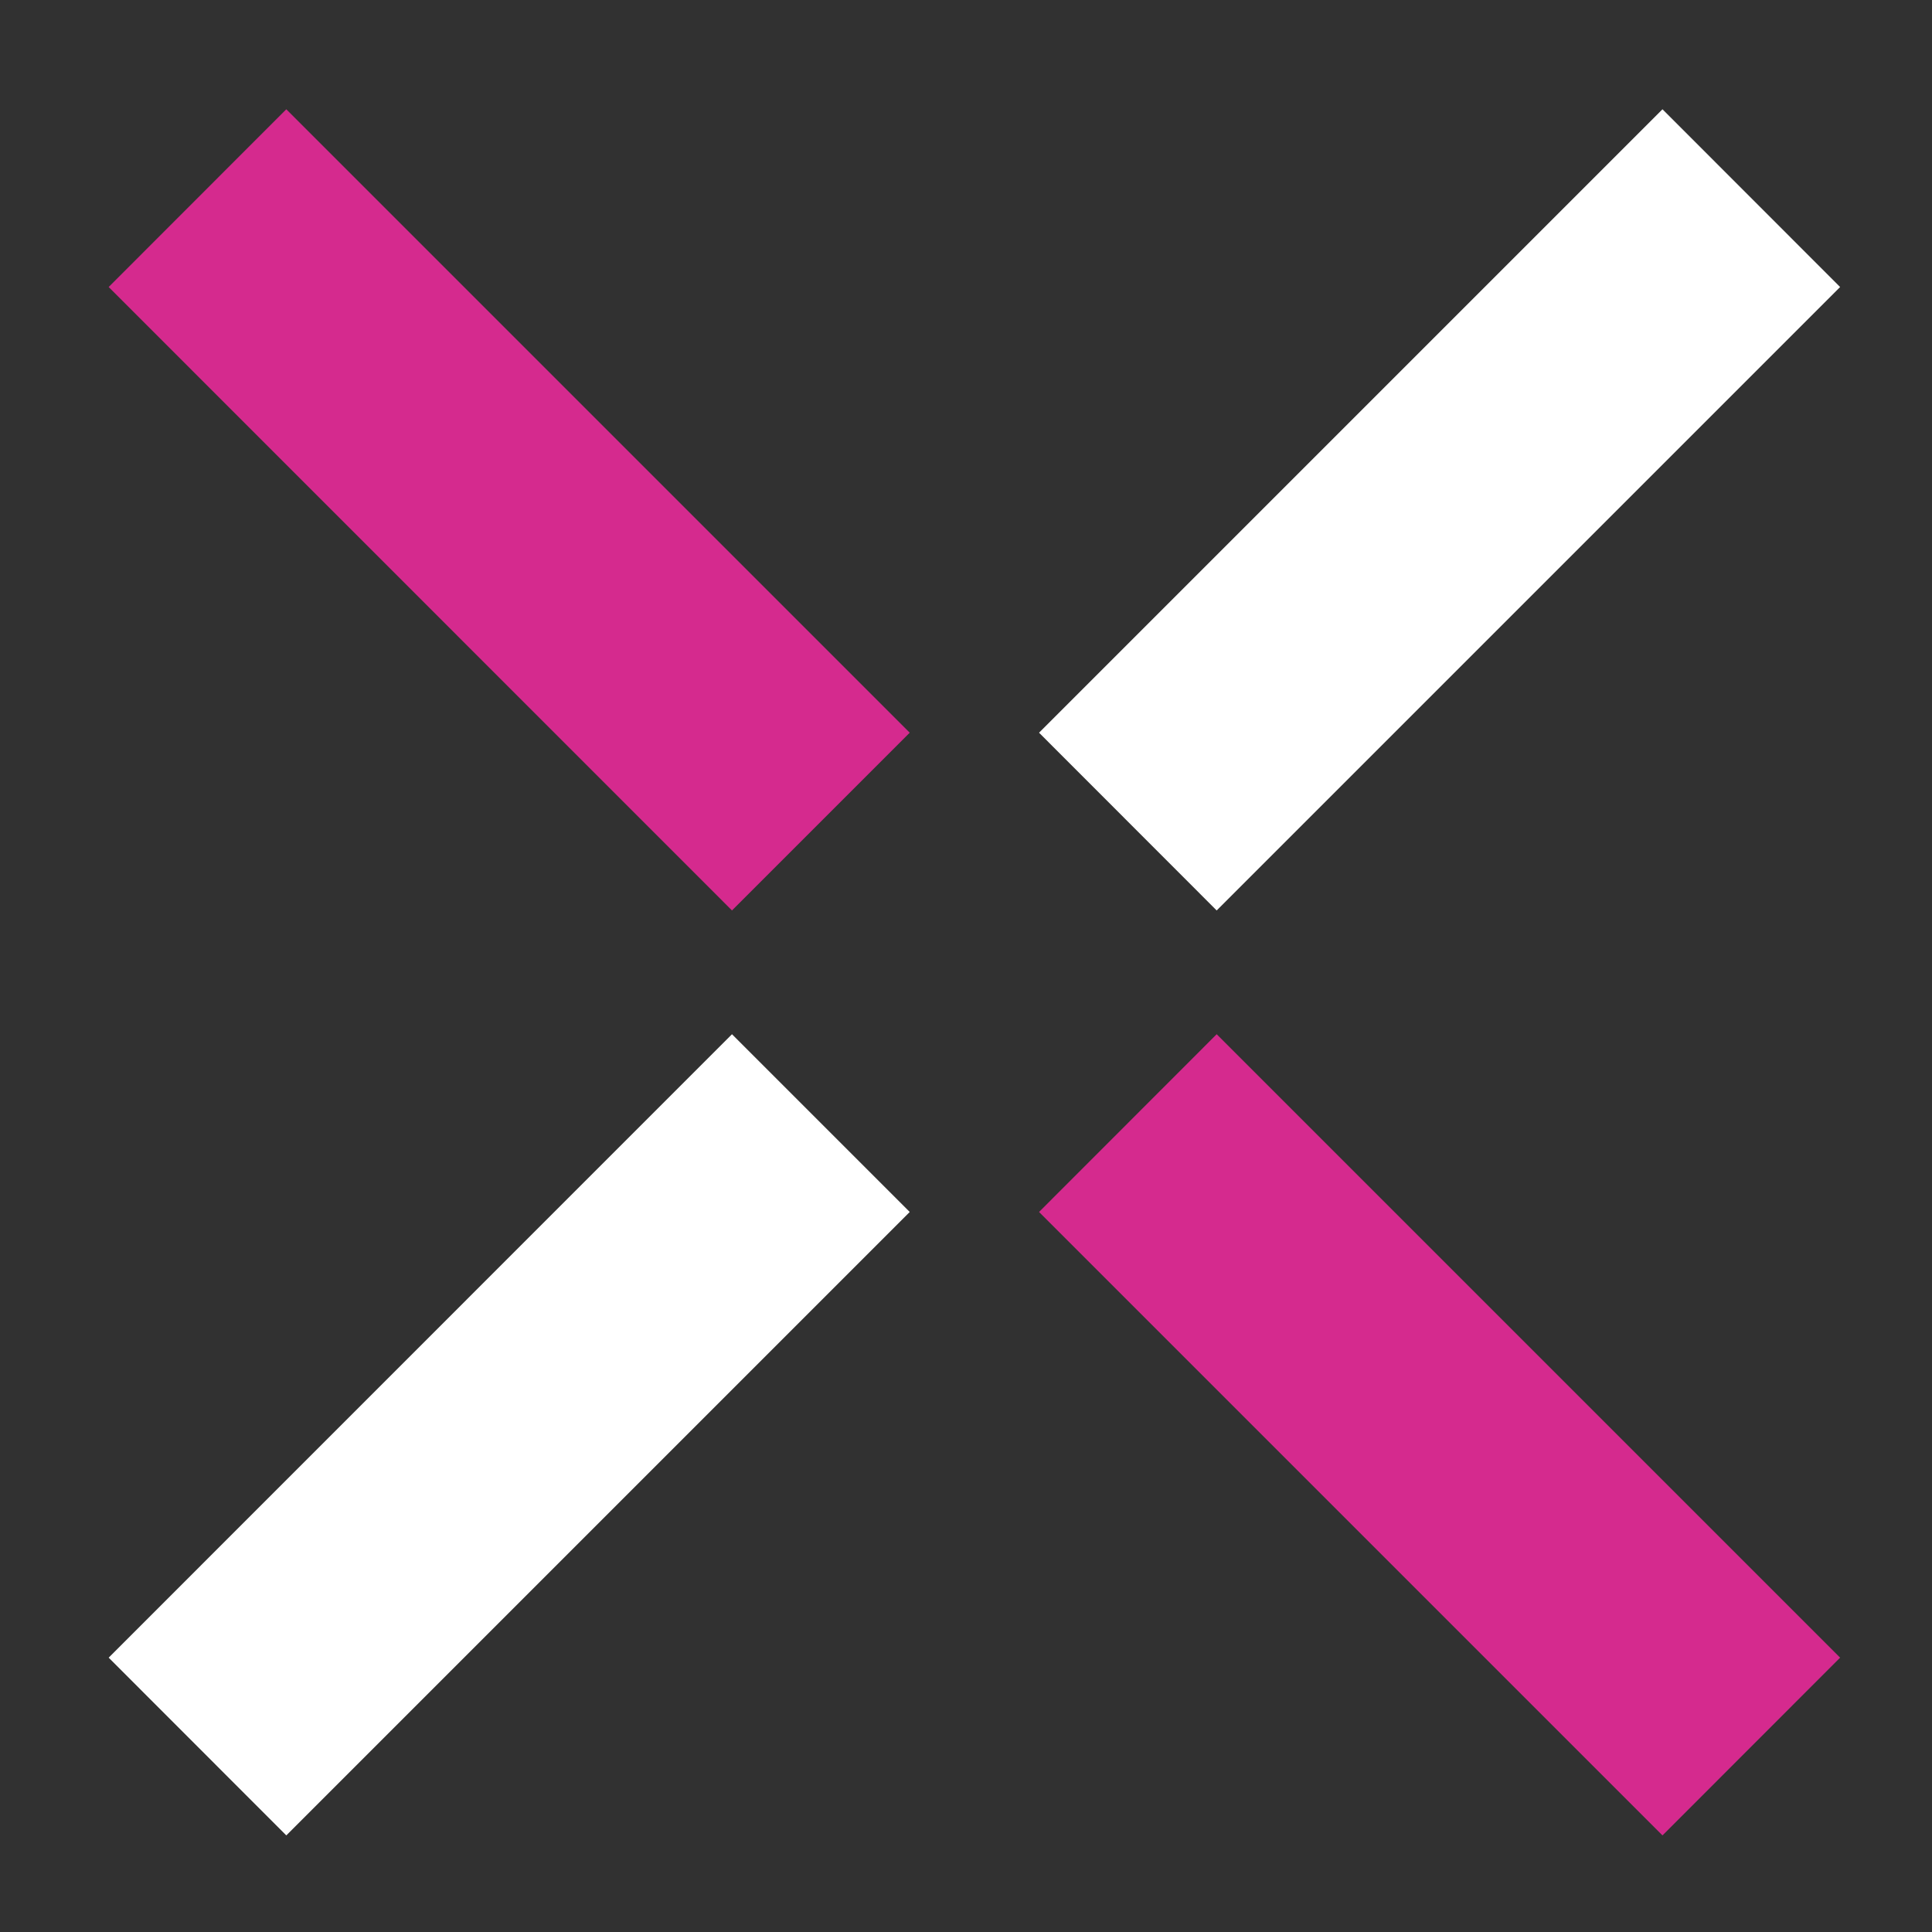 <svg width="16" height="16" viewBox="0 0 16 16" fill="none" xmlns="http://www.w3.org/2000/svg">
<rect x="0" y="0" width="16" height="16" fill="#808080" stroke="none"/>
<g clip-path="url(#clip0_11627_9245)">
<rect width="16" height="16" fill="#313131"/>
<path fill-rule="evenodd" clip-rule="evenodd" d="M2.371 1.584L6.855 6.068L6.062 6.861L1.578 2.377L2.371 1.584Z" fill="#D52A8E"/>
<path fill-rule="evenodd" clip-rule="evenodd" d="M6.062 7.54L0.9 2.377L2.371 0.905L7.534 6.068L6.062 7.54ZM6.062 6.182L6.176 6.068L2.371 2.263L2.257 2.377L6.062 6.182Z" fill="#D52A8E"/>
<path fill-rule="evenodd" clip-rule="evenodd" d="M2.371 14.521L6.855 10.037L6.062 9.244L1.578 13.729L2.371 14.521Z" fill="white"/>
<path fill-rule="evenodd" clip-rule="evenodd" d="M6.062 8.565L0.9 13.728L2.371 15.2L7.534 10.037L6.062 8.565ZM6.062 9.923L6.176 10.037L2.371 13.842L2.257 13.728L6.062 9.923Z" fill="white"/>
<path fill-rule="evenodd" clip-rule="evenodd" d="M13.768 1.584L9.283 6.068L10.076 6.861L14.56 2.377L13.768 1.584Z" fill="white"/>
<path fill-rule="evenodd" clip-rule="evenodd" d="M10.076 7.54L15.239 2.377L13.768 0.905L8.605 6.068L10.076 7.54ZM10.076 6.182L9.962 6.068L13.768 2.263L13.882 2.377L10.076 6.182Z" fill="white"/>
<path fill-rule="evenodd" clip-rule="evenodd" d="M13.768 14.521L9.283 10.037L10.076 9.244L14.56 13.729L13.768 14.521Z" fill="#D52A8E"/>
<path fill-rule="evenodd" clip-rule="evenodd" d="M10.076 8.565L15.239 13.728L13.768 15.2L8.605 10.037L10.076 8.565ZM10.076 9.923L9.962 10.037L13.768 13.842L13.882 13.728L10.076 9.923Z" fill="#D52A8E"/>
</g>
<defs>
<clipPath id="clip0_11627_9245">
<rect width="16" height="16" fill="white"/>
</clipPath>
</defs>
</svg>
